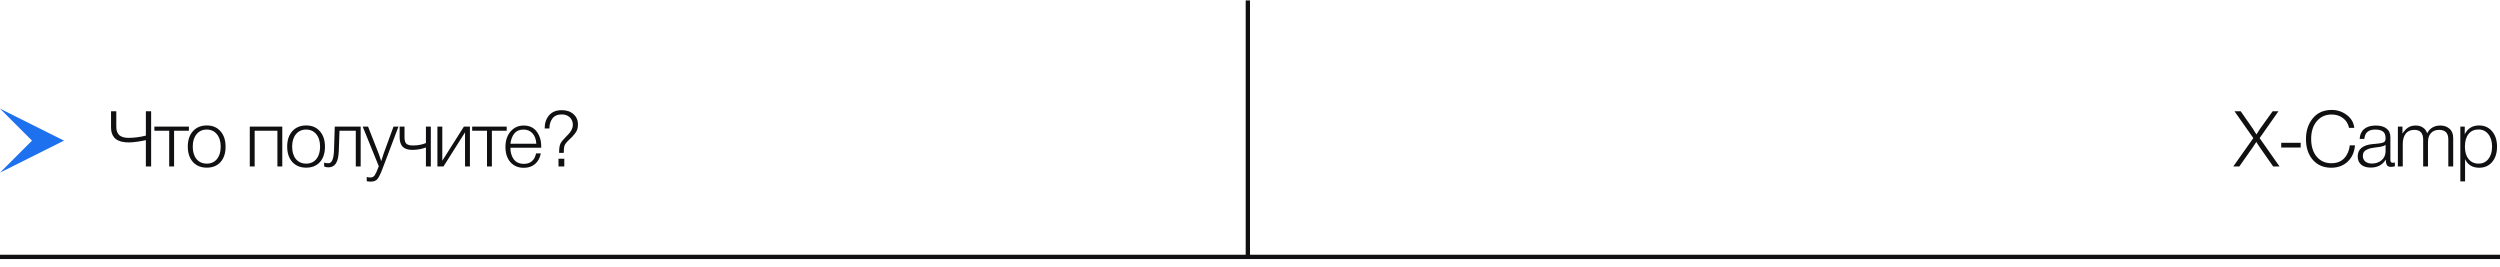 <?xml version="1.0" encoding="UTF-8"?> <svg xmlns="http://www.w3.org/2000/svg" width="290" height="31" viewBox="0 0 290 31" fill="none"><path d="M16.92 16.253C16.704 16.307 16.386 16.367 15.966 16.433C15.546 16.493 15.207 16.523 14.949 16.523C14.595 16.523 14.289 16.487 14.031 16.415C13.773 16.337 13.572 16.241 13.428 16.127C13.284 16.013 13.167 15.869 13.077 15.695C12.993 15.521 12.939 15.359 12.915 15.209C12.891 15.053 12.879 14.876 12.879 14.678V12.905H13.491V14.642C13.491 14.768 13.497 14.882 13.509 14.984C13.521 15.086 13.554 15.206 13.608 15.344C13.668 15.476 13.743 15.587 13.833 15.677C13.929 15.761 14.067 15.836 14.247 15.902C14.427 15.962 14.64 15.992 14.886 15.992C15.546 15.992 16.224 15.905 16.92 15.731V12.905H17.532V19.313H16.92V16.253ZM21.912 15.164H20.193V19.313H19.626V15.164H17.907V14.687H21.912V15.164ZM23.989 14.552C24.655 14.552 25.183 14.774 25.573 15.218C25.969 15.662 26.167 16.262 26.167 17.018C26.167 17.768 25.972 18.362 25.582 18.8C25.192 19.232 24.661 19.448 23.989 19.448C23.317 19.448 22.78 19.229 22.378 18.791C21.982 18.347 21.784 17.75 21.784 17C21.784 16.256 21.982 15.662 22.378 15.218C22.78 14.774 23.317 14.552 23.989 14.552ZM25.159 15.569C24.865 15.209 24.472 15.029 23.98 15.029C23.488 15.029 23.095 15.209 22.801 15.569C22.507 15.923 22.36 16.4 22.36 17C22.36 17.612 22.504 18.095 22.792 18.449C23.086 18.803 23.488 18.98 23.998 18.98C24.49 18.98 24.88 18.803 25.168 18.449C25.456 18.095 25.6 17.615 25.6 17.009C25.6 16.403 25.453 15.923 25.159 15.569ZM32.745 19.313H32.178V15.164H29.541V19.313H28.974V14.687H32.745V19.313ZM35.518 14.552C36.184 14.552 36.712 14.774 37.102 15.218C37.498 15.662 37.696 16.262 37.696 17.018C37.696 17.768 37.501 18.362 37.111 18.8C36.721 19.232 36.19 19.448 35.518 19.448C34.846 19.448 34.309 19.229 33.907 18.791C33.511 18.347 33.313 17.75 33.313 17C33.313 16.256 33.511 15.662 33.907 15.218C34.309 14.774 34.846 14.552 35.518 14.552ZM36.688 15.569C36.394 15.209 36.001 15.029 35.509 15.029C35.017 15.029 34.624 15.209 34.33 15.569C34.036 15.923 33.889 16.4 33.889 17C33.889 17.612 34.033 18.095 34.321 18.449C34.615 18.803 35.017 18.98 35.527 18.98C36.019 18.98 36.409 18.803 36.697 18.449C36.985 18.095 37.129 17.615 37.129 17.009C37.129 16.403 36.982 15.923 36.688 15.569ZM41.839 19.313H41.272V15.164H39.382L39.301 17.486C39.277 18.158 39.166 18.647 38.968 18.953C38.77 19.259 38.479 19.412 38.095 19.412C37.927 19.412 37.762 19.379 37.6 19.313V18.854C37.708 18.908 37.876 18.935 38.104 18.935C38.494 18.935 38.707 18.443 38.743 17.459L38.833 14.687H41.839V19.313ZM46.223 14.687L44.405 19.484C44.177 20.096 43.979 20.513 43.811 20.735C43.643 20.957 43.385 21.068 43.037 21.068C42.887 21.068 42.722 21.053 42.542 21.023V20.528C42.71 20.57 42.845 20.591 42.947 20.591C43.175 20.591 43.346 20.507 43.46 20.339C43.58 20.171 43.715 19.88 43.865 19.466C43.895 19.382 43.919 19.319 43.937 19.277L42.074 14.687H42.695L43.946 17.873C43.994 17.999 44.087 18.272 44.225 18.692C44.381 18.182 44.474 17.888 44.504 17.81L45.647 14.687H46.223ZM49.408 17.108C48.904 17.294 48.376 17.387 47.824 17.387C47.338 17.387 46.972 17.27 46.726 17.036C46.48 16.796 46.357 16.415 46.357 15.893V14.687H46.924V15.956C46.924 16.166 46.951 16.34 47.005 16.478C47.065 16.61 47.152 16.703 47.266 16.757C47.386 16.811 47.491 16.844 47.581 16.856C47.671 16.868 47.791 16.874 47.941 16.874C48.463 16.874 48.952 16.781 49.408 16.595V14.687H49.975V19.313H49.408V17.108ZM54.511 19.313H53.944V15.353L51.442 19.313H50.74V14.687H51.307V18.647L53.809 14.687H54.511V19.313ZM58.778 15.164H57.059V19.313H56.492V15.164H54.773V14.687H58.778V15.164ZM62.736 17.792C62.633 18.314 62.411 18.725 62.069 19.025C61.727 19.319 61.289 19.466 60.755 19.466C60.114 19.466 59.597 19.247 59.208 18.809C58.824 18.371 58.632 17.786 58.632 17.054C58.632 16.322 58.827 15.725 59.217 15.263C59.612 14.795 60.123 14.561 60.746 14.561C61.401 14.561 61.901 14.792 62.249 15.254C62.603 15.716 62.781 16.289 62.781 16.973V17.135H59.208C59.208 17.669 59.337 18.116 59.594 18.476C59.858 18.83 60.252 19.007 60.773 19.007C61.535 19.007 62.007 18.602 62.187 17.792H62.736ZM62.214 16.676C62.184 16.16 62.036 15.758 61.773 15.47C61.508 15.176 61.16 15.029 60.728 15.029C60.261 15.029 59.904 15.182 59.657 15.488C59.417 15.794 59.267 16.19 59.208 16.676H62.214ZM63.181 14.903C63.181 14.285 63.349 13.778 63.685 13.382C64.028 12.98 64.522 12.779 65.171 12.779C65.728 12.779 66.178 12.932 66.52 13.238C66.868 13.544 67.043 13.943 67.043 14.435C67.043 14.639 67.019 14.825 66.971 14.993C66.922 15.155 66.829 15.323 66.692 15.497C66.559 15.665 66.457 15.785 66.385 15.857C66.32 15.923 66.178 16.058 65.963 16.262C65.71 16.502 65.552 16.712 65.486 16.892C65.425 17.066 65.395 17.345 65.395 17.729H64.856C64.856 17.225 64.909 16.865 65.017 16.649C65.126 16.433 65.374 16.133 65.764 15.749C65.812 15.701 65.852 15.662 65.882 15.632C66.26 15.254 66.448 14.867 66.448 14.471C66.448 14.117 66.329 13.829 66.088 13.607C65.855 13.385 65.546 13.274 65.162 13.274C64.675 13.274 64.316 13.43 64.082 13.742C63.847 14.054 63.73 14.441 63.73 14.903H63.181ZM65.459 18.413V19.313H64.784V18.413H65.459Z" fill="#101012"></path><path d="M264.303 12.905L262.116 16.019L264.429 19.313H263.691L262.089 17.018C261.963 16.838 261.882 16.715 261.846 16.649C261.81 16.577 261.777 16.517 261.747 16.469C261.717 16.499 261.678 16.547 261.63 16.613C261.588 16.679 261.54 16.754 261.486 16.838C261.432 16.922 261.396 16.979 261.378 17.009L259.758 19.313H259.056L261.387 16.019L259.2 12.905H259.92L261.351 14.957C261.405 15.035 261.474 15.149 261.558 15.299C261.648 15.443 261.711 15.542 261.747 15.596C261.897 15.38 262.035 15.164 262.161 14.948L263.628 12.905H264.303ZM266.879 16.568V17.117H264.62V16.568H266.879ZM273.18 16.856C273.114 17.648 272.829 18.281 272.325 18.755C271.827 19.223 271.194 19.457 270.426 19.457C269.538 19.457 268.827 19.154 268.293 18.548C267.759 17.942 267.492 17.132 267.492 16.118C267.492 15.17 267.756 14.372 268.284 13.724C268.818 13.076 269.55 12.752 270.48 12.752C271.128 12.752 271.707 12.944 272.217 13.328C272.733 13.706 273.027 14.207 273.099 14.831H272.487C272.391 14.357 272.16 13.982 271.794 13.706C271.428 13.424 270.984 13.283 270.462 13.283C269.754 13.283 269.181 13.544 268.743 14.066C268.311 14.582 268.095 15.266 268.095 16.118C268.095 16.97 268.308 17.654 268.734 18.17C269.166 18.68 269.736 18.935 270.444 18.935C271.062 18.935 271.554 18.746 271.92 18.368C272.286 17.984 272.505 17.48 272.577 16.856H273.18ZM277.807 18.854V19.286C277.669 19.334 277.519 19.358 277.357 19.358C277.111 19.358 276.949 19.283 276.871 19.133C276.793 18.983 276.754 18.776 276.754 18.512C276.364 19.13 275.782 19.439 275.008 19.439C274.534 19.439 274.162 19.325 273.892 19.097C273.628 18.869 273.496 18.551 273.496 18.143C273.496 17.309 274.069 16.832 275.215 16.712C275.275 16.706 275.359 16.7 275.467 16.694C275.575 16.682 275.653 16.673 275.701 16.667C275.755 16.661 275.821 16.655 275.899 16.649C275.983 16.637 276.043 16.628 276.079 16.622C276.121 16.616 276.169 16.607 276.223 16.595C276.283 16.583 276.328 16.571 276.358 16.559C276.394 16.547 276.43 16.535 276.466 16.523C276.502 16.505 276.535 16.487 276.565 16.469C276.673 16.397 276.727 16.25 276.727 16.028C276.727 15.662 276.625 15.404 276.421 15.254C276.217 15.104 275.917 15.029 275.521 15.029C275.131 15.029 274.831 15.119 274.621 15.299C274.417 15.473 274.297 15.746 274.261 16.118H273.721C273.745 15.62 273.919 15.236 274.243 14.966C274.567 14.696 275.014 14.561 275.584 14.561C276.112 14.561 276.526 14.675 276.826 14.903C277.132 15.131 277.285 15.461 277.285 15.893V18.413C277.285 18.533 277.288 18.62 277.294 18.674C277.3 18.722 277.324 18.77 277.366 18.818C277.414 18.86 277.489 18.881 277.591 18.881C277.669 18.881 277.741 18.872 277.807 18.854ZM276.727 16.793C276.673 16.853 276.583 16.904 276.457 16.946C276.337 16.982 276.226 17.009 276.124 17.027C276.022 17.045 275.848 17.069 275.602 17.099C275.542 17.105 275.497 17.111 275.467 17.117C275.275 17.141 275.116 17.168 274.99 17.198C274.87 17.228 274.729 17.279 274.567 17.351C274.411 17.417 274.291 17.513 274.207 17.639C274.129 17.759 274.09 17.909 274.09 18.089C274.09 18.359 274.186 18.575 274.378 18.737C274.57 18.893 274.828 18.971 275.152 18.971C275.59 18.971 275.962 18.842 276.268 18.584C276.574 18.32 276.727 17.975 276.727 17.549V16.793ZM278.685 14.687V15.497C278.883 15.185 279.102 14.951 279.342 14.795C279.582 14.639 279.876 14.561 280.224 14.561C280.56 14.561 280.842 14.642 281.07 14.804C281.304 14.96 281.463 15.179 281.547 15.461C281.865 14.861 282.378 14.561 283.086 14.561C283.506 14.561 283.857 14.684 284.139 14.93C284.427 15.17 284.571 15.53 284.571 16.01V19.313H284.004V16.163C284.004 15.431 283.647 15.065 282.933 15.065C282.525 15.065 282.207 15.194 281.979 15.452C281.757 15.704 281.646 16.046 281.646 16.478V19.313H281.088V16.208C281.088 15.446 280.749 15.065 280.071 15.065C279.621 15.065 279.282 15.215 279.054 15.515C278.832 15.815 278.721 16.205 278.721 16.685V19.313H278.154V14.687H278.685ZM285.912 14.687V15.578C286.248 14.894 286.8 14.552 287.568 14.552C288.198 14.552 288.702 14.777 289.08 15.227C289.464 15.677 289.656 16.274 289.656 17.018C289.656 17.75 289.467 18.341 289.089 18.791C288.711 19.235 288.21 19.457 287.586 19.457C286.806 19.457 286.26 19.124 285.948 18.458V21.041H285.399V14.687H285.912ZM288.648 15.569C288.366 15.203 287.982 15.02 287.496 15.02C287.01 15.02 286.626 15.197 286.344 15.551C286.068 15.905 285.93 16.391 285.93 17.009C285.93 17.615 286.071 18.095 286.353 18.449C286.641 18.803 287.028 18.98 287.514 18.98C287.988 18.98 288.366 18.803 288.648 18.449C288.936 18.089 289.08 17.612 289.08 17.018C289.08 16.412 288.936 15.929 288.648 15.569Z" fill="#101012"></path><path d="M145 29.549H290V30.049H0V29.549H144.5V0.049H145V29.549Z" fill="#101012"></path><path d="M3.65973e-05 20.023L3.71 16.313L3.65973e-05 12.603L7.42 16.313L3.65973e-05 20.023Z" fill="#1D71EE"></path></svg> 